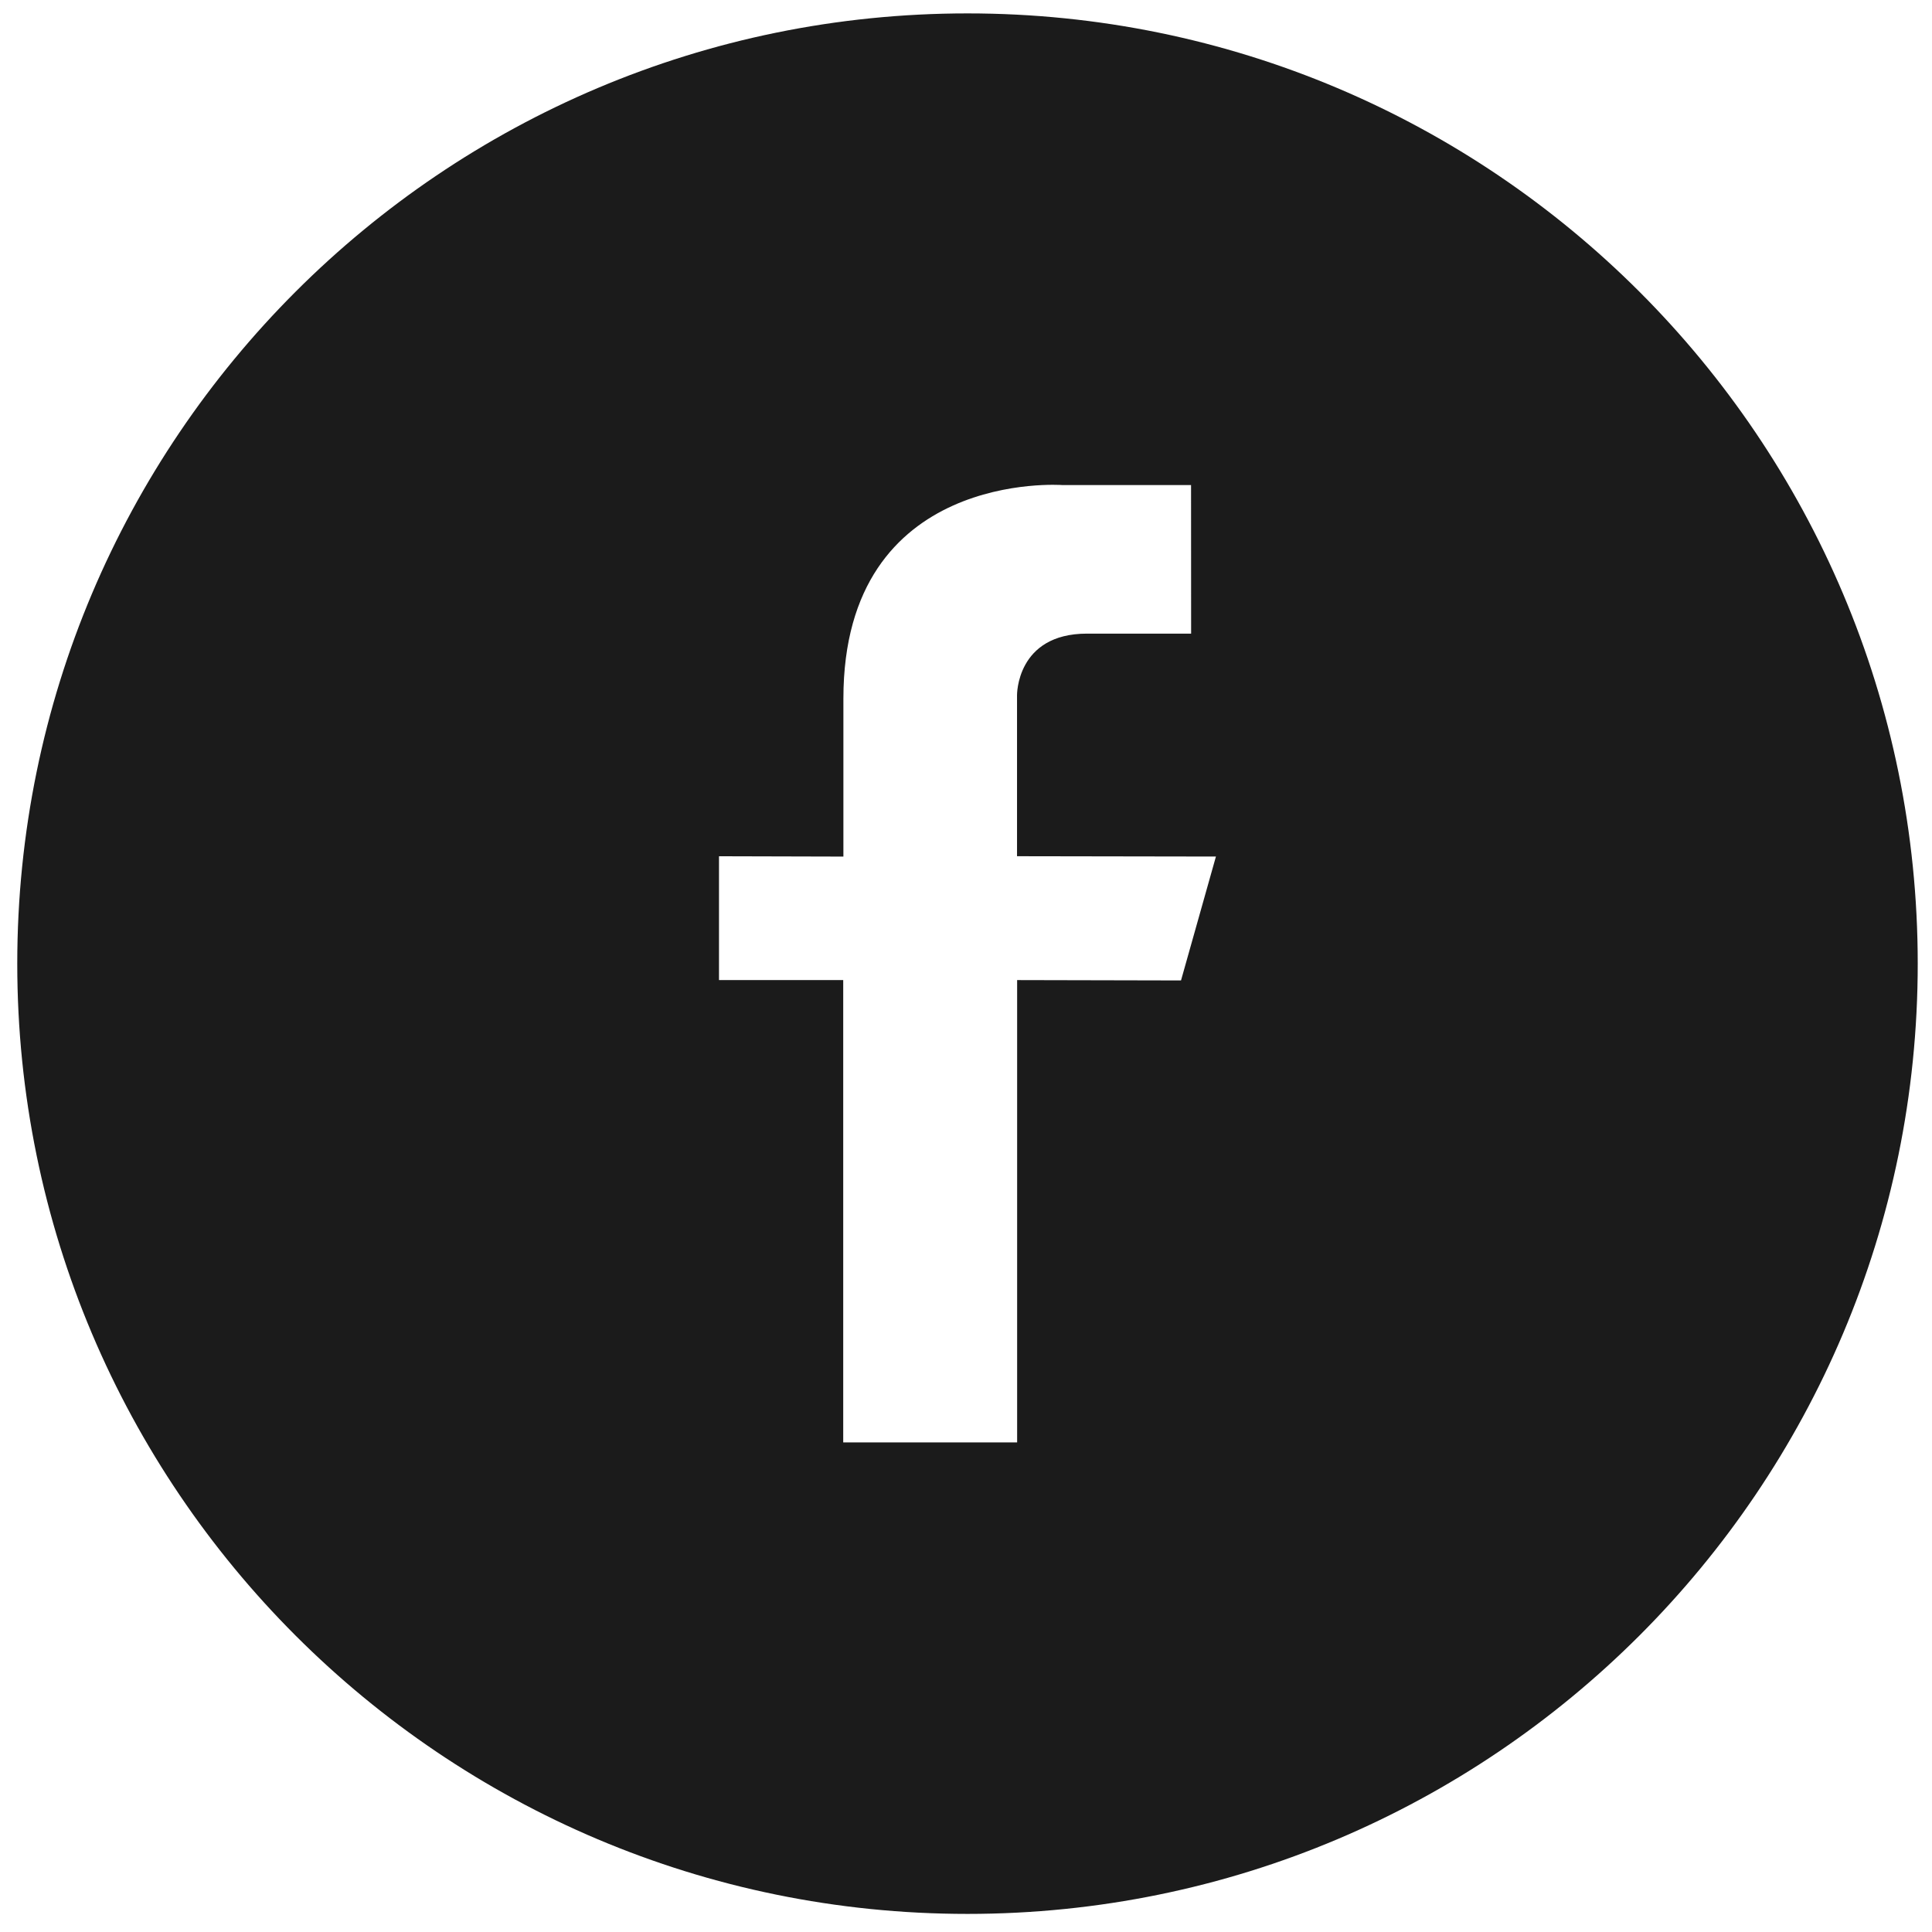 <?xml version="1.0" encoding="utf-8"?>
<!-- Generator: Adobe Illustrator 16.0.0, SVG Export Plug-In . SVG Version: 6.00 Build 0)  -->
<!DOCTYPE svg PUBLIC "-//W3C//DTD SVG 1.1//EN" "http://www.w3.org/Graphics/SVG/1.1/DTD/svg11.dtd">
<svg version="1.1" id="Calque_1" xmlns="http://www.w3.org/2000/svg" xmlns:xlink="http://www.w3.org/1999/xlink" x="0px" y="0px"
	 width="53.5px" height="53.5px" viewBox="0 0 53.5 53.5" enable-background="new 0 0 53.5 53.5" xml:space="preserve">
<path fill="#1B1B1B" d="M26.792,0.371c-14.533,0-26.314,11.781-26.314,26.314c0,14.533,11.781,26.314,26.314,26.314
	c14.532,0,26.313-11.781,26.313-26.314C53.105,12.152,41.324,0.371,26.792,0.371z M32.704,27.15l-4.538-0.01v12.803H23.35V27.14
	h-3.44v-3.429l3.445,0.009c0,0,0-3.012,0-4.375c0-6.365,6.063-5.913,6.063-5.913h3.564l0.002,4.114h-2.883
	c-1.963,0-1.938,1.71-1.938,1.71v4.454l5.508,0.009L32.704,27.15z"/>
</svg>
